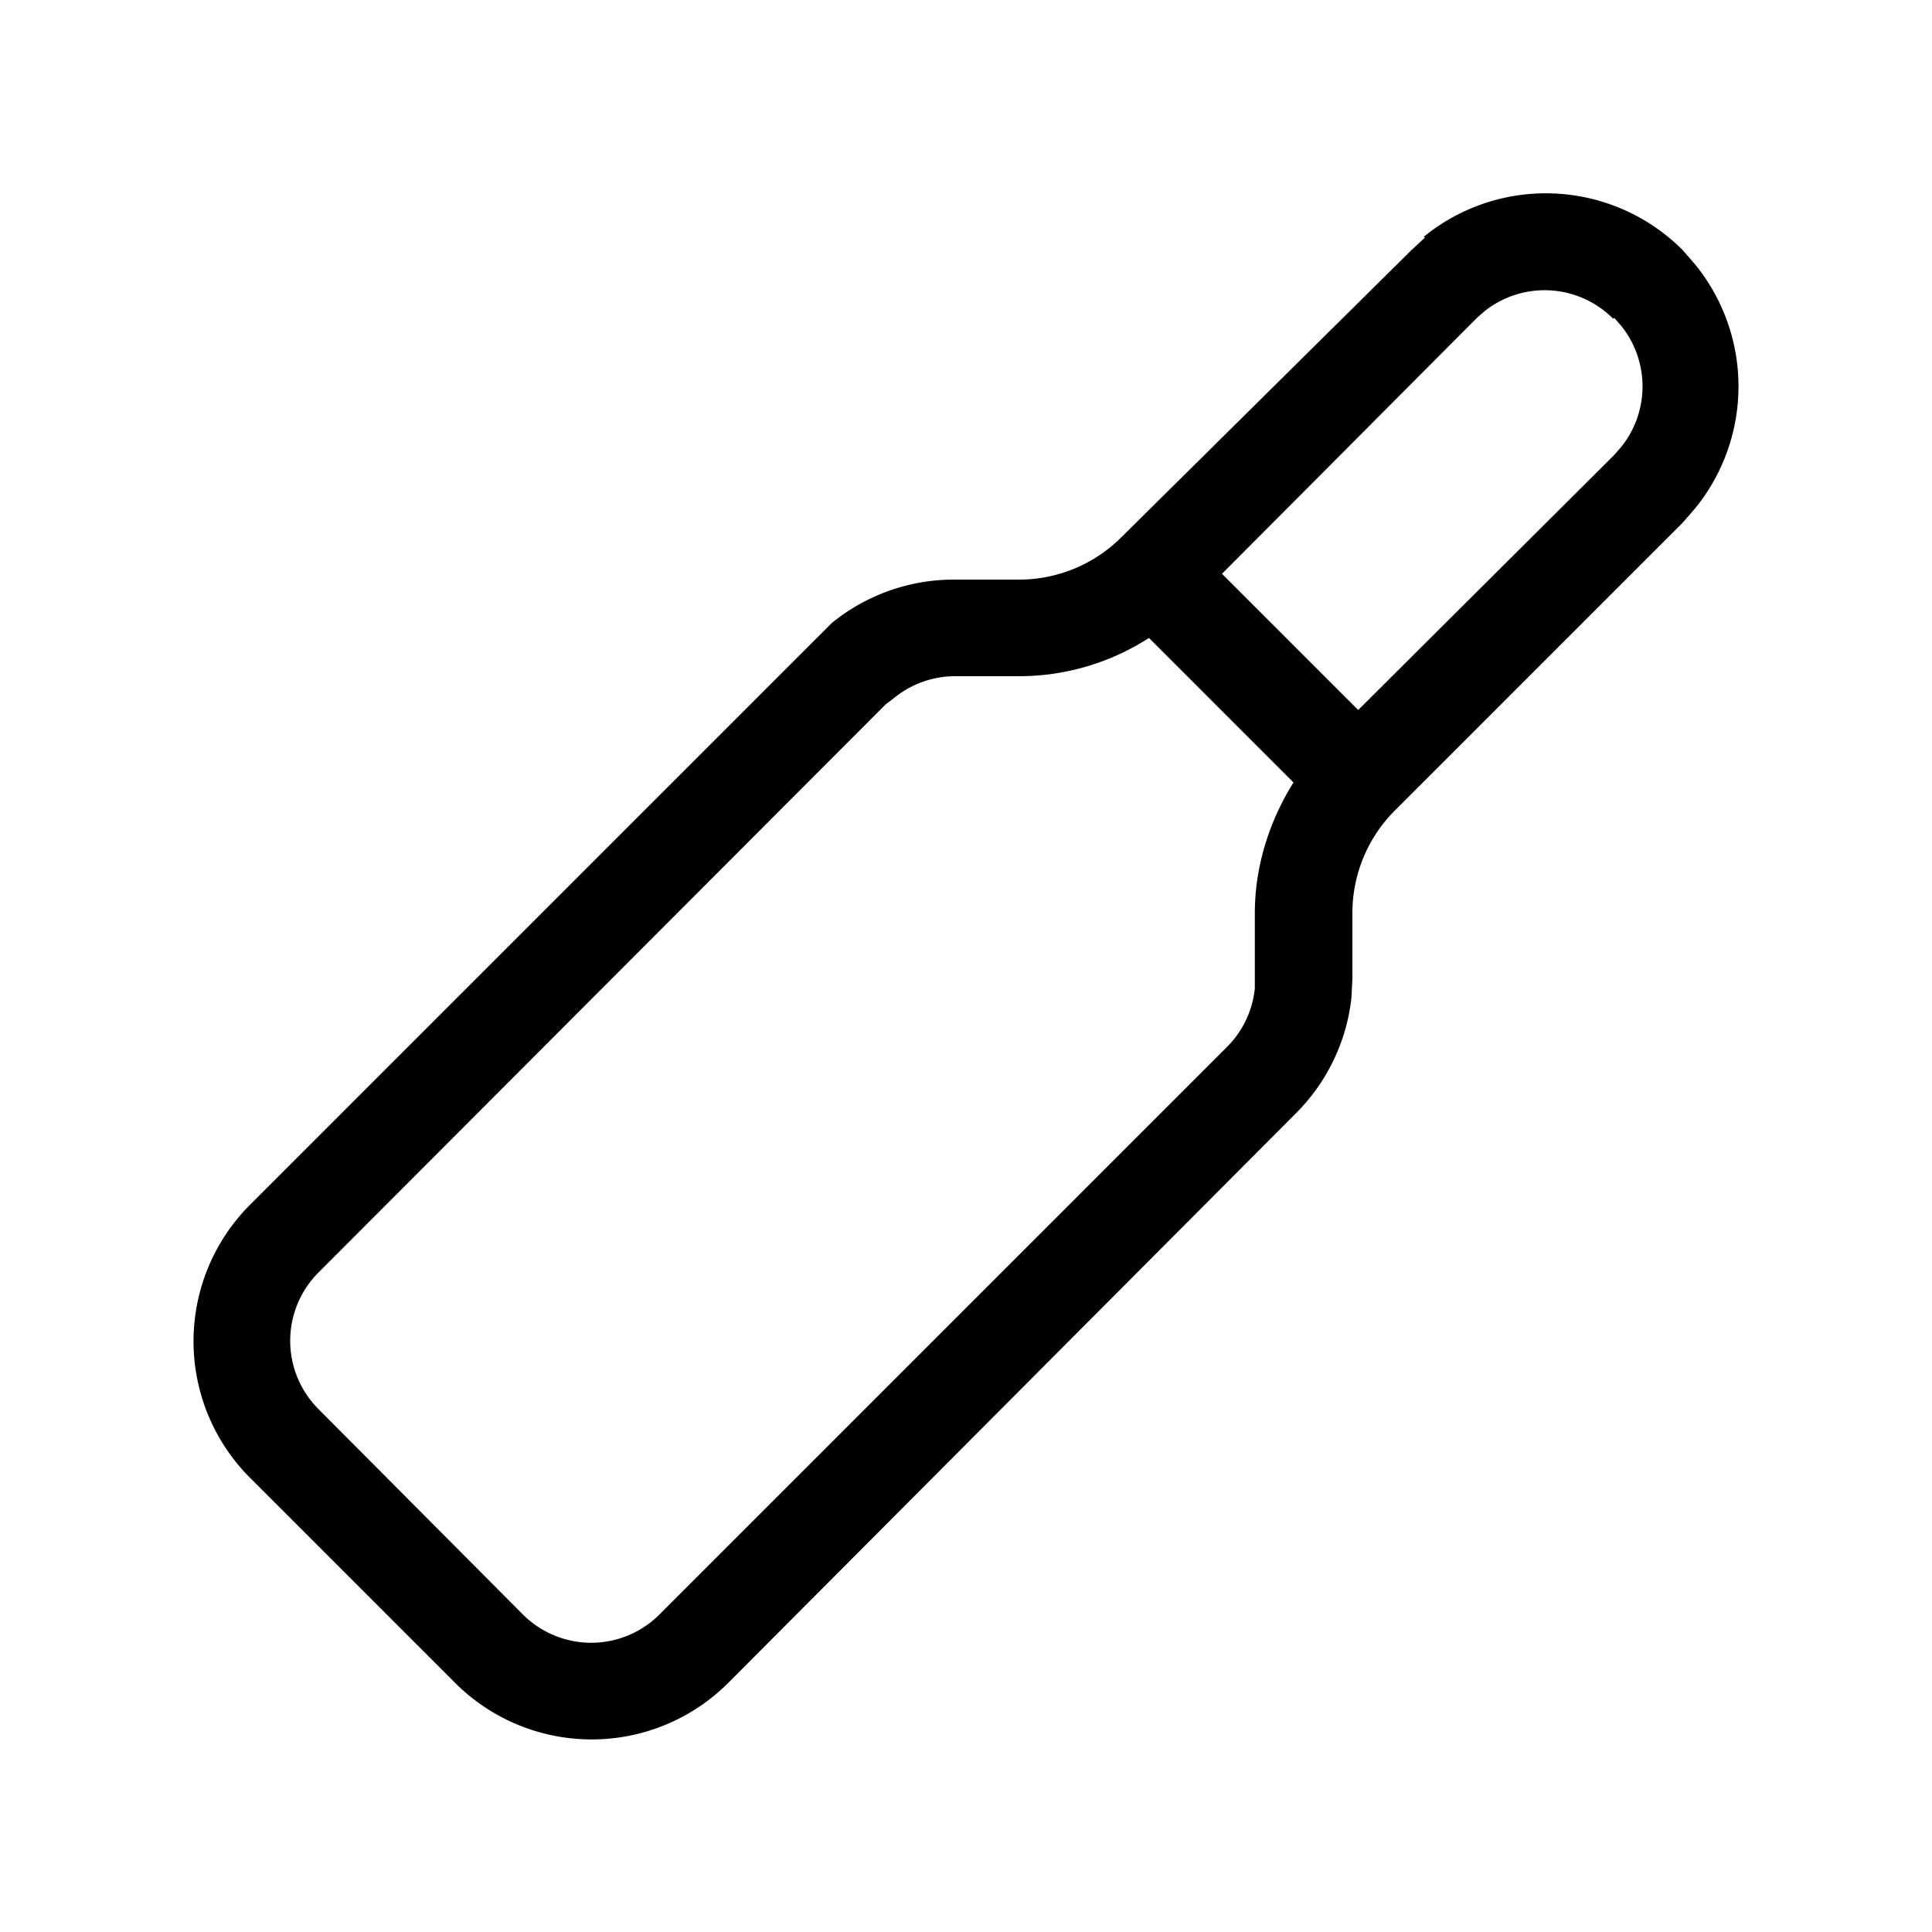 <svg width="20" height="20" viewBox="0 0 20 20" xmlns="http://www.w3.org/2000/svg"><path d="M14.74 2.45a2 2 0 0 1 2.68.14l.13.15a2 2 0 0 1 0 2.52l-.13.15-2.98 2.98A1.5 1.5 0 0 0 14 9.45v.68l-.01.2a2 2 0 0 1-.58 1.2l-5.87 5.89a2 2 0 0 1-2.83 0L2.59 15.3a2 2 0 0 1 0-2.83l5.88-5.88.14-.14A2 2 0 0 1 9.88 6h.67c.4 0 .78-.16 1.06-.44L14.6 2.6l.15-.14ZM11.9 6.6c-.4.26-.87.4-1.35.4h-.67a1 1 0 0 0-.63.23l-.08.06-5.88 5.89a1 1 0 0 0 0 1.4l2.12 2.13a1 1 0 0 0 1.42 0l5.88-5.88a1 1 0 0 0 .28-.6v-.78c0-.48.15-.95.4-1.35l-1.5-1.5Zm4.8-3.3a1 1 0 0 0-1.33-.08l-.08.07-2.64 2.65 1.41 1.41 2.65-2.64.07-.08a1 1 0 0 0 0-1.26l-.07-.08Z"/></svg>